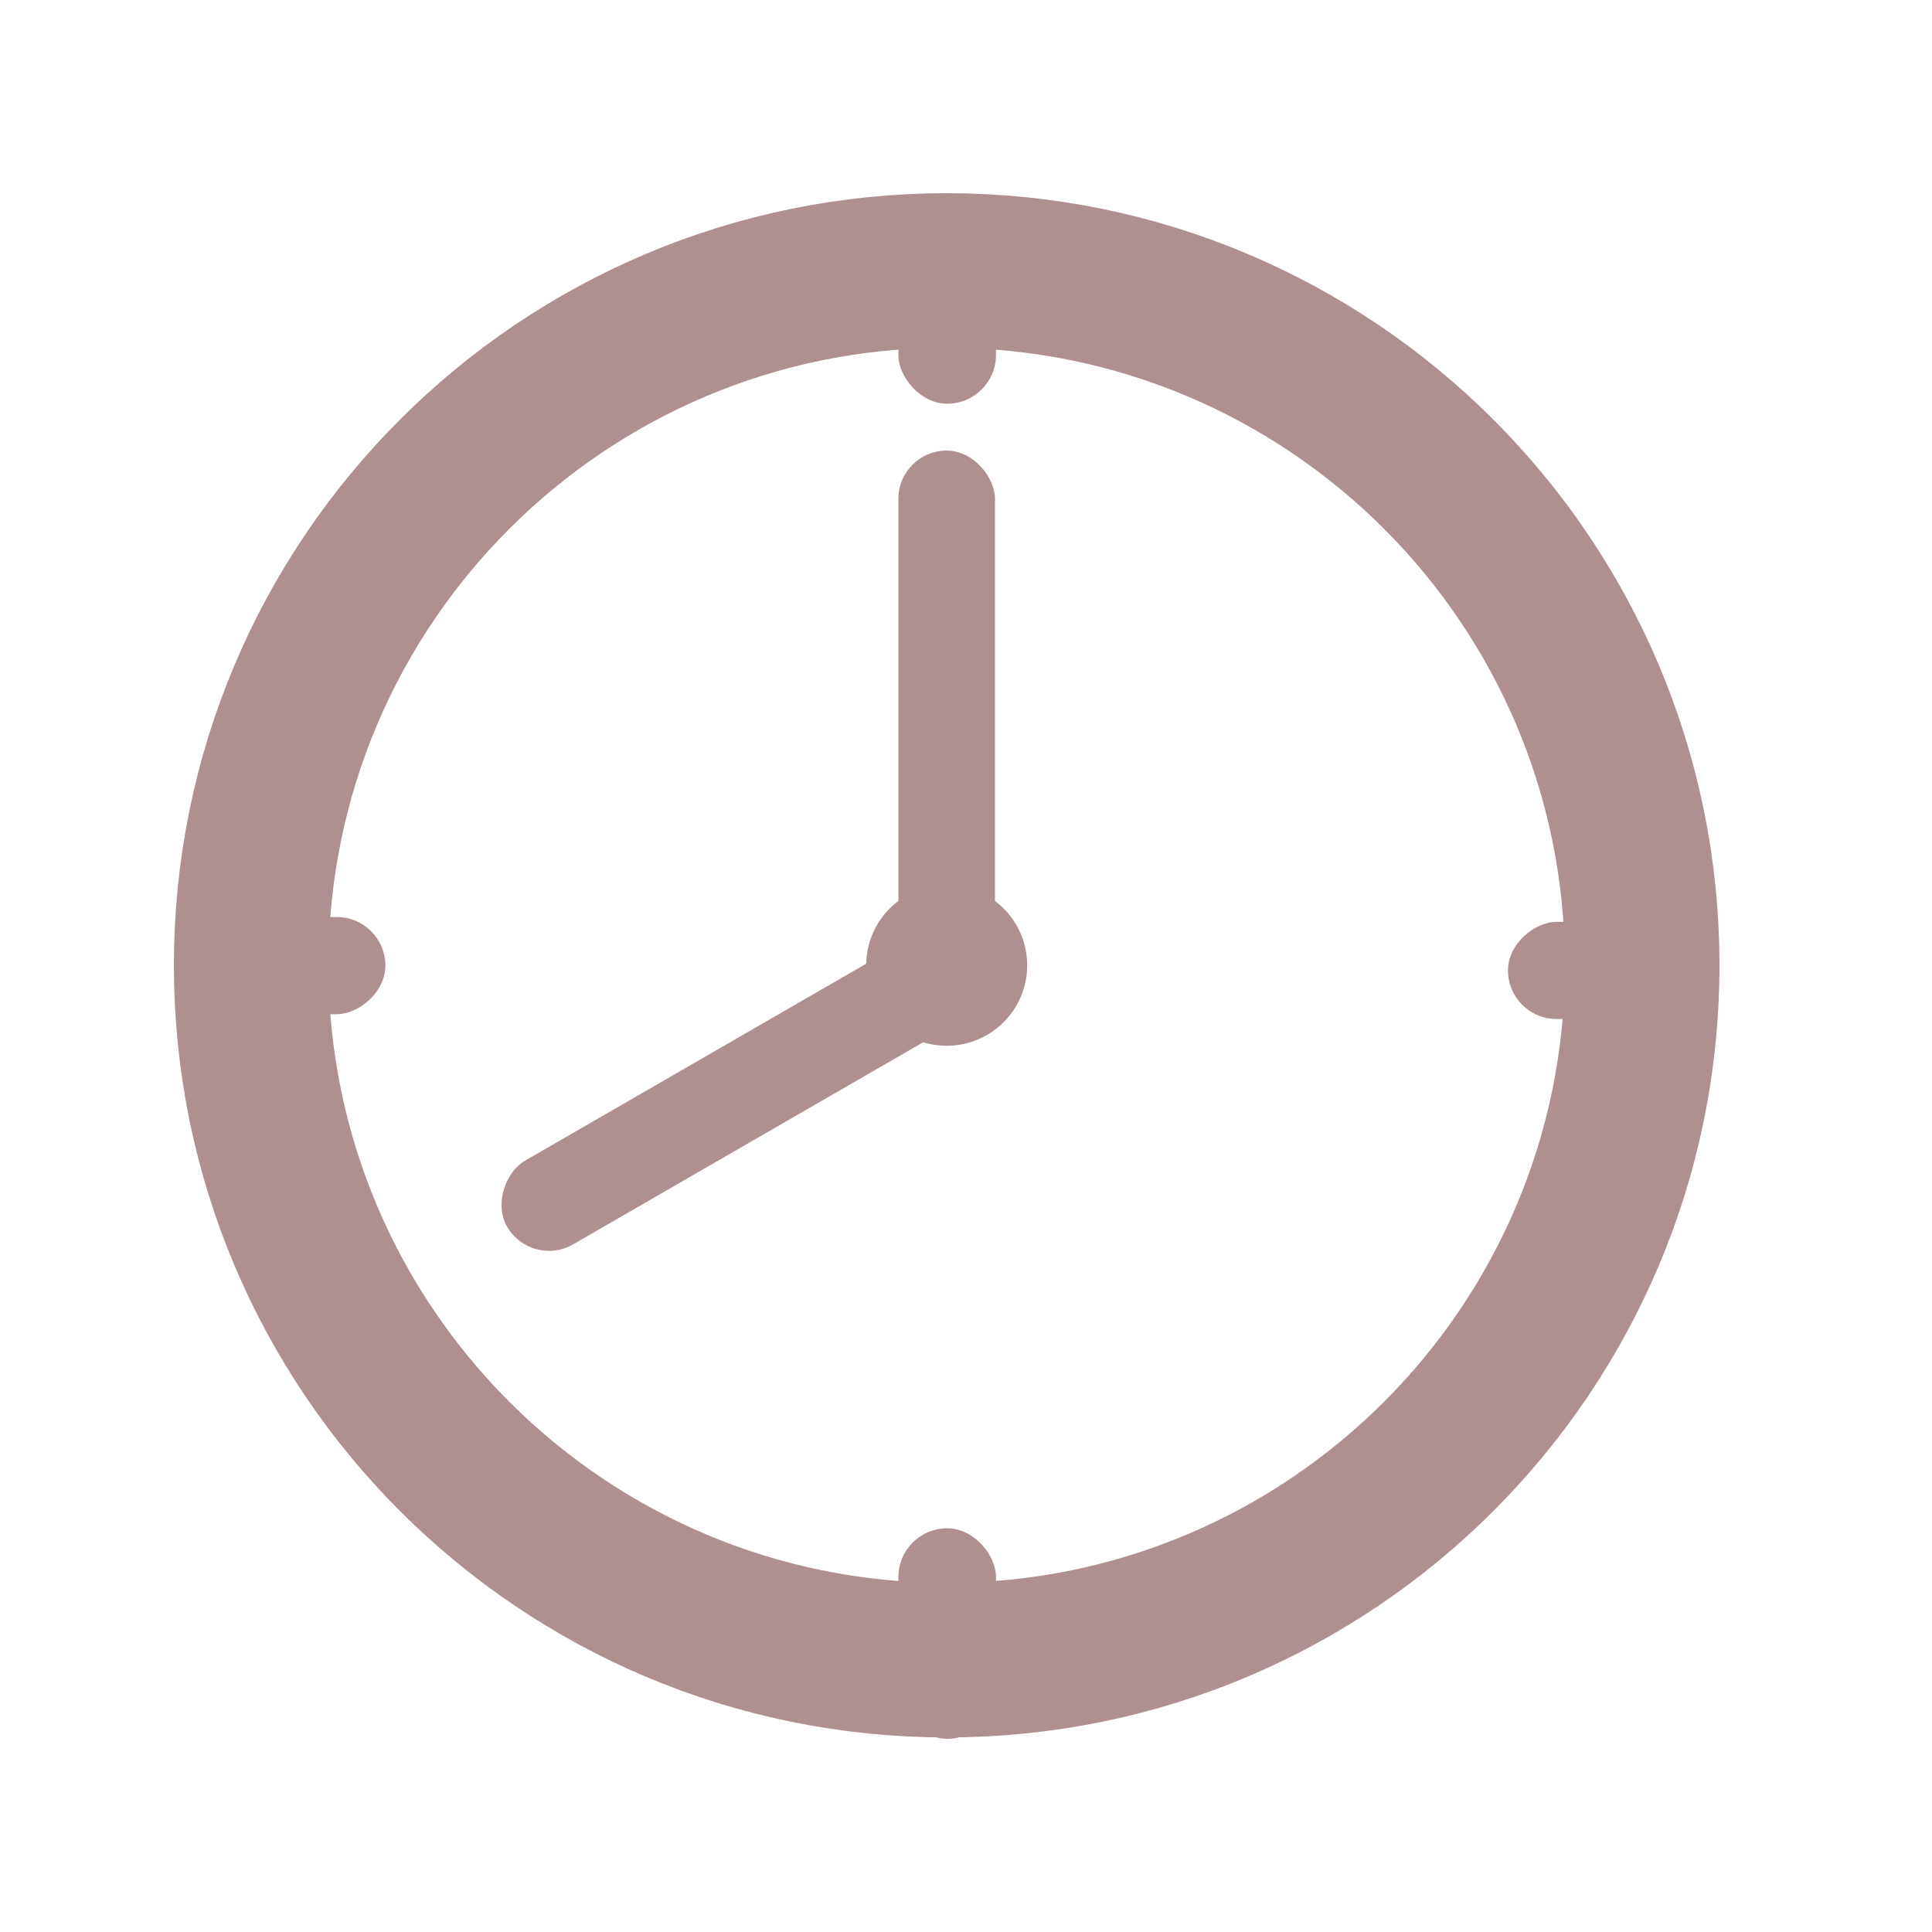 <?xml version="1.0" encoding="UTF-8"?> <svg xmlns="http://www.w3.org/2000/svg" width="100" height="100" viewBox="0 0 100 100" fill="none"><path d="M49 14C68.886 14 85 30.105 85 49.964C85 69.823 68.886 85.929 49 85.929C29.114 85.929 13 69.823 13 49.964C13 30.105 29.114 14 49 14Z" stroke="#B08F91" stroke-width="8"></path><rect x="46.5" y="10" width="5.053" height="10.896" rx="2.526" fill="#B08F91"></rect><rect x="9" y="52.495" width="5.029" height="10.947" rx="2.514" transform="rotate(-90 9 52.495)" fill="#B08F91"></rect><rect x="78.053" y="52.744" width="5.029" height="10.947" rx="2.514" transform="rotate(-90 78.053 52.744)" fill="#B08F91"></rect><rect x="51.553" y="90" width="5.053" height="10.896" rx="2.526" transform="rotate(-180 51.553 90)" fill="#B08F91"></rect><rect x="46.5" y="23.321" width="5" height="26.643" rx="2.5" fill="#B08F91"></rect><rect x="27.498" y="65.659" width="4.996" height="26.667" rx="2.498" transform="rotate(-120 27.498 65.659)" fill="#B08F91"></rect><ellipse cx="49" cy="49.965" rx="4.167" ry="4.163" fill="#B08F91"></ellipse></svg> 